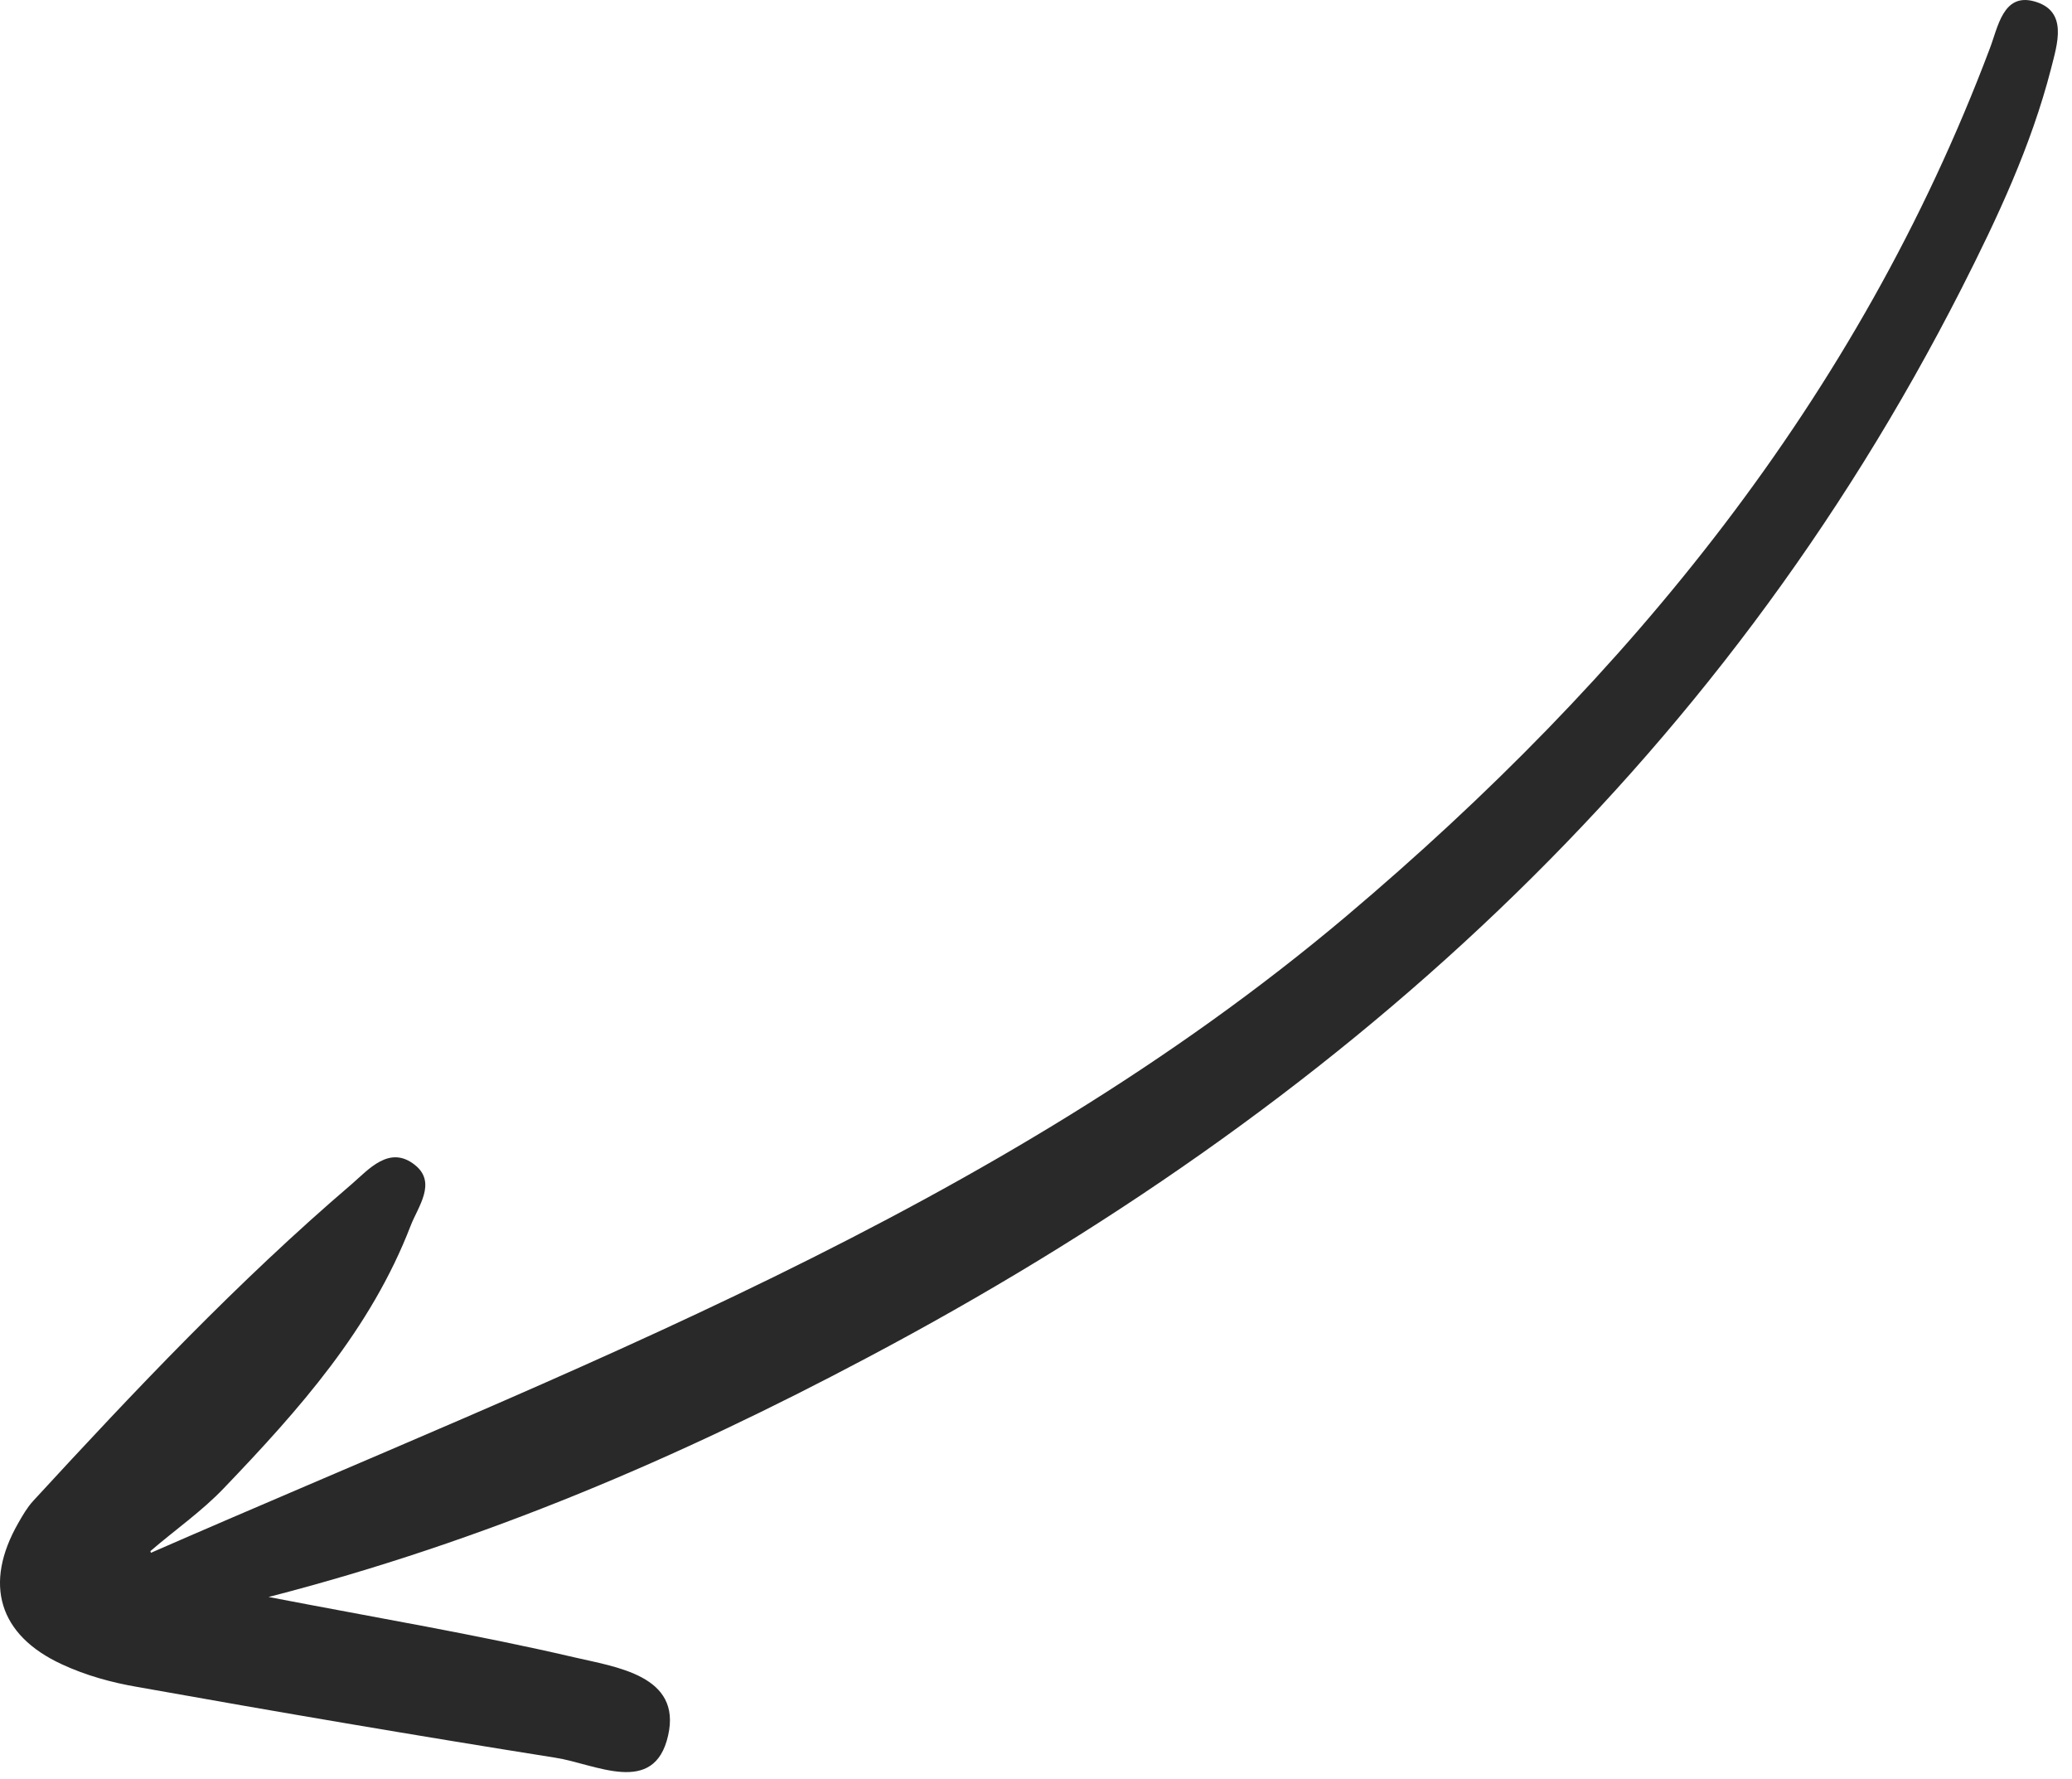 <?xml version="1.0" encoding="UTF-8"?> <svg xmlns="http://www.w3.org/2000/svg" width="99" height="85" viewBox="0 0 99 85" fill="none"><path d="M7.211 74.176C27.195 65.442 47.576 57.896 64.339 43.754C77.829 32.356 88.759 19.058 95.068 2.33C95.464 1.301 95.702 -0.335 97.18 0.061C98.843 0.509 98.289 2.119 97.999 3.279C97.048 6.973 95.438 10.403 93.722 13.781C82.053 36.709 63.864 52.989 41.425 64.862C32.475 69.611 23.183 73.622 12.834 76.287C18.035 77.289 22.76 78.081 27.407 79.162C29.439 79.637 32.581 80.033 31.921 82.909C31.261 85.838 28.436 84.255 26.535 83.965C19.883 82.909 13.23 81.775 6.578 80.587C5.337 80.376 4.096 80.033 2.961 79.505C-0.075 78.107 -0.788 75.653 0.875 72.751C1.086 72.382 1.298 72.012 1.588 71.695C6.446 66.418 11.356 61.221 16.82 56.551C17.613 55.865 18.616 54.677 19.83 55.654C20.886 56.498 19.962 57.659 19.619 58.556C17.718 63.49 14.286 67.342 10.696 71.089C9.64 72.197 8.346 73.094 7.185 74.097L7.211 74.176Z" fill="#292929"></path></svg> 